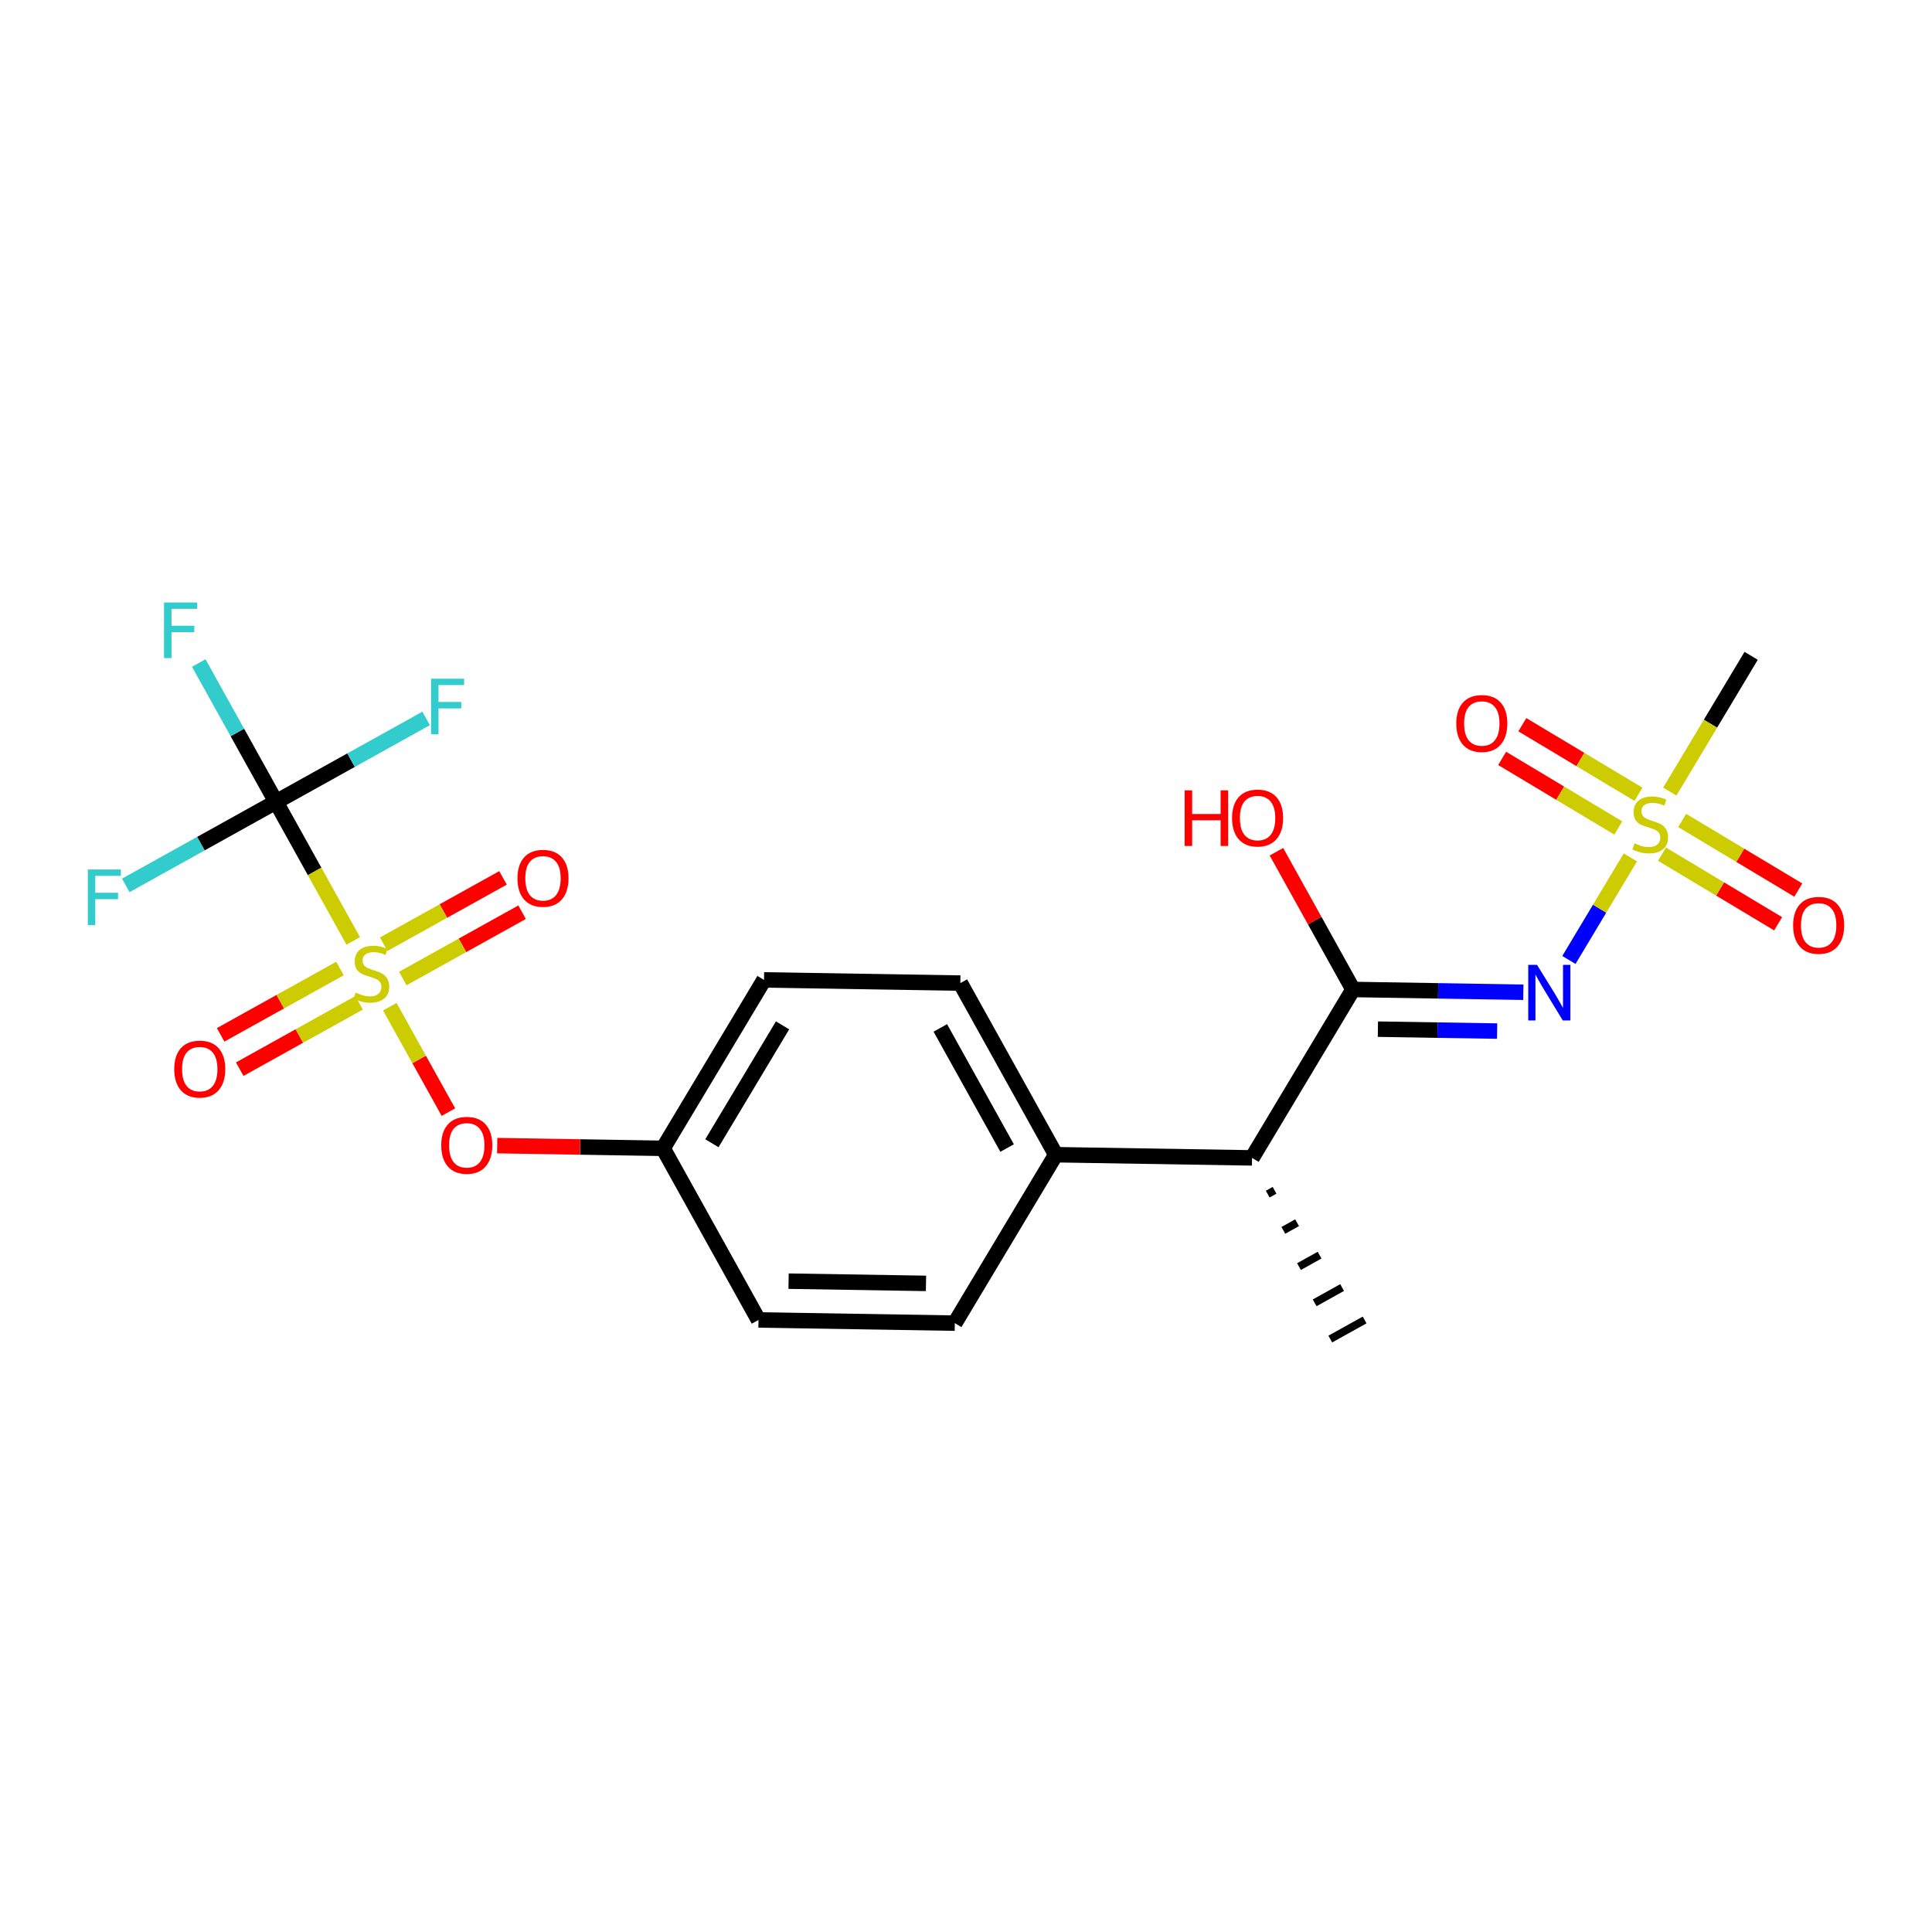<?xml version='1.0' encoding='iso-8859-1'?>
<svg version='1.1' baseProfile='full'
              xmlns='http://www.w3.org/2000/svg'
                      xmlns:rdkit='http://www.rdkit.org/xml'
                      xmlns:xlink='http://www.w3.org/1999/xlink'
                  xml:space='preserve'
width='250px' height='250px' viewBox='0 0 250 250'>
<!-- END OF HEADER -->
<rect style='opacity:1.0;fill:#FFFFFF;stroke:none' width='250' height='250' x='0' y='0'> </rect>
<path class='bond-0 atom-6 atom-0' d='M 164.041,154.52 L 164.929,154.026' style='fill:none;fill-rule:evenodd;stroke:#000000;stroke-width:1.0px;stroke-linecap:butt;stroke-linejoin:miter;stroke-opacity:1' />
<path class='bond-0 atom-6 atom-0' d='M 166.065,159.208 L 167.842,158.22' style='fill:none;fill-rule:evenodd;stroke:#000000;stroke-width:1.0px;stroke-linecap:butt;stroke-linejoin:miter;stroke-opacity:1' />
<path class='bond-0 atom-6 atom-0' d='M 168.09,163.896 L 170.755,162.415' style='fill:none;fill-rule:evenodd;stroke:#000000;stroke-width:1.0px;stroke-linecap:butt;stroke-linejoin:miter;stroke-opacity:1' />
<path class='bond-0 atom-6 atom-0' d='M 170.115,168.585 L 173.668,166.609' style='fill:none;fill-rule:evenodd;stroke:#000000;stroke-width:1.0px;stroke-linecap:butt;stroke-linejoin:miter;stroke-opacity:1' />
<path class='bond-0 atom-6 atom-0' d='M 172.14,173.273 L 176.581,170.804' style='fill:none;fill-rule:evenodd;stroke:#000000;stroke-width:1.0px;stroke-linecap:butt;stroke-linejoin:miter;stroke-opacity:1' />
<path class='bond-1 atom-1 atom-21' d='M 226.599,84.861 L 221.334,93.647' style='fill:none;fill-rule:evenodd;stroke:#000000;stroke-width:2.0px;stroke-linecap:butt;stroke-linejoin:miter;stroke-opacity:1' />
<path class='bond-1 atom-1 atom-21' d='M 221.334,93.647 L 216.069,102.433' style='fill:none;fill-rule:evenodd;stroke:#CCCC00;stroke-width:2.0px;stroke-linecap:butt;stroke-linejoin:miter;stroke-opacity:1' />
<path class='bond-2 atom-2 atom-4' d='M 123.552,171.213 L 98.148,170.8' style='fill:none;fill-rule:evenodd;stroke:#000000;stroke-width:2.0px;stroke-linecap:butt;stroke-linejoin:miter;stroke-opacity:1' />
<path class='bond-2 atom-2 atom-4' d='M 119.824,166.07 L 102.041,165.781' style='fill:none;fill-rule:evenodd;stroke:#000000;stroke-width:2.0px;stroke-linecap:butt;stroke-linejoin:miter;stroke-opacity:1' />
<path class='bond-3 atom-2 atom-7' d='M 123.552,171.213 L 136.612,149.419' style='fill:none;fill-rule:evenodd;stroke:#000000;stroke-width:2.0px;stroke-linecap:butt;stroke-linejoin:miter;stroke-opacity:1' />
<path class='bond-4 atom-3 atom-5' d='M 124.267,127.212 L 98.863,126.799' style='fill:none;fill-rule:evenodd;stroke:#000000;stroke-width:2.0px;stroke-linecap:butt;stroke-linejoin:miter;stroke-opacity:1' />
<path class='bond-5 atom-3 atom-7' d='M 124.267,127.212 L 136.612,149.419' style='fill:none;fill-rule:evenodd;stroke:#000000;stroke-width:2.0px;stroke-linecap:butt;stroke-linejoin:miter;stroke-opacity:1' />
<path class='bond-5 atom-3 atom-7' d='M 121.677,133.012 L 130.319,148.556' style='fill:none;fill-rule:evenodd;stroke:#000000;stroke-width:2.0px;stroke-linecap:butt;stroke-linejoin:miter;stroke-opacity:1' />
<path class='bond-6 atom-4 atom-8' d='M 98.148,170.8 L 85.803,148.593' style='fill:none;fill-rule:evenodd;stroke:#000000;stroke-width:2.0px;stroke-linecap:butt;stroke-linejoin:miter;stroke-opacity:1' />
<path class='bond-7 atom-5 atom-8' d='M 98.863,126.799 L 85.803,148.593' style='fill:none;fill-rule:evenodd;stroke:#000000;stroke-width:2.0px;stroke-linecap:butt;stroke-linejoin:miter;stroke-opacity:1' />
<path class='bond-7 atom-5 atom-8' d='M 101.263,132.68 L 92.121,147.936' style='fill:none;fill-rule:evenodd;stroke:#000000;stroke-width:2.0px;stroke-linecap:butt;stroke-linejoin:miter;stroke-opacity:1' />
<path class='bond-8 atom-6 atom-7' d='M 162.016,149.831 L 136.612,149.419' style='fill:none;fill-rule:evenodd;stroke:#000000;stroke-width:2.0px;stroke-linecap:butt;stroke-linejoin:miter;stroke-opacity:1' />
<path class='bond-9 atom-6 atom-9' d='M 162.016,149.831 L 175.075,128.037' style='fill:none;fill-rule:evenodd;stroke:#000000;stroke-width:2.0px;stroke-linecap:butt;stroke-linejoin:miter;stroke-opacity:1' />
<path class='bond-10 atom-8 atom-20' d='M 85.803,148.593 L 75.07,148.419' style='fill:none;fill-rule:evenodd;stroke:#000000;stroke-width:2.0px;stroke-linecap:butt;stroke-linejoin:miter;stroke-opacity:1' />
<path class='bond-10 atom-8 atom-20' d='M 75.07,148.419 L 64.337,148.244' style='fill:none;fill-rule:evenodd;stroke:#FF0000;stroke-width:2.0px;stroke-linecap:butt;stroke-linejoin:miter;stroke-opacity:1' />
<path class='bond-11 atom-9 atom-14' d='M 175.075,128.037 L 186.096,128.216' style='fill:none;fill-rule:evenodd;stroke:#000000;stroke-width:2.0px;stroke-linecap:butt;stroke-linejoin:miter;stroke-opacity:1' />
<path class='bond-11 atom-9 atom-14' d='M 186.096,128.216 L 197.116,128.395' style='fill:none;fill-rule:evenodd;stroke:#0000FF;stroke-width:2.0px;stroke-linecap:butt;stroke-linejoin:miter;stroke-opacity:1' />
<path class='bond-11 atom-9 atom-14' d='M 178.299,133.172 L 186.013,133.297' style='fill:none;fill-rule:evenodd;stroke:#000000;stroke-width:2.0px;stroke-linecap:butt;stroke-linejoin:miter;stroke-opacity:1' />
<path class='bond-11 atom-9 atom-14' d='M 186.013,133.297 L 193.727,133.422' style='fill:none;fill-rule:evenodd;stroke:#0000FF;stroke-width:2.0px;stroke-linecap:butt;stroke-linejoin:miter;stroke-opacity:1' />
<path class='bond-12 atom-9 atom-15' d='M 175.075,128.037 L 170.122,119.126' style='fill:none;fill-rule:evenodd;stroke:#000000;stroke-width:2.0px;stroke-linecap:butt;stroke-linejoin:miter;stroke-opacity:1' />
<path class='bond-12 atom-9 atom-15' d='M 170.122,119.126 L 165.169,110.215' style='fill:none;fill-rule:evenodd;stroke:#FF0000;stroke-width:2.0px;stroke-linecap:butt;stroke-linejoin:miter;stroke-opacity:1' />
<path class='bond-13 atom-10 atom-11' d='M 35.71,103.766 L 45.426,98.365' style='fill:none;fill-rule:evenodd;stroke:#000000;stroke-width:2.0px;stroke-linecap:butt;stroke-linejoin:miter;stroke-opacity:1' />
<path class='bond-13 atom-10 atom-11' d='M 45.426,98.365 L 55.142,92.964' style='fill:none;fill-rule:evenodd;stroke:#33CCCC;stroke-width:2.0px;stroke-linecap:butt;stroke-linejoin:miter;stroke-opacity:1' />
<path class='bond-14 atom-10 atom-12' d='M 35.71,103.766 L 25.994,109.168' style='fill:none;fill-rule:evenodd;stroke:#000000;stroke-width:2.0px;stroke-linecap:butt;stroke-linejoin:miter;stroke-opacity:1' />
<path class='bond-14 atom-10 atom-12' d='M 25.994,109.168 L 16.277,114.569' style='fill:none;fill-rule:evenodd;stroke:#33CCCC;stroke-width:2.0px;stroke-linecap:butt;stroke-linejoin:miter;stroke-opacity:1' />
<path class='bond-15 atom-10 atom-13' d='M 35.71,103.766 L 30.714,94.779' style='fill:none;fill-rule:evenodd;stroke:#000000;stroke-width:2.0px;stroke-linecap:butt;stroke-linejoin:miter;stroke-opacity:1' />
<path class='bond-15 atom-10 atom-13' d='M 30.714,94.779 L 25.718,85.792' style='fill:none;fill-rule:evenodd;stroke:#33CCCC;stroke-width:2.0px;stroke-linecap:butt;stroke-linejoin:miter;stroke-opacity:1' />
<path class='bond-16 atom-10 atom-22' d='M 35.71,103.766 L 40.709,112.759' style='fill:none;fill-rule:evenodd;stroke:#000000;stroke-width:2.0px;stroke-linecap:butt;stroke-linejoin:miter;stroke-opacity:1' />
<path class='bond-16 atom-10 atom-22' d='M 40.709,112.759 L 45.707,121.751' style='fill:none;fill-rule:evenodd;stroke:#CCCC00;stroke-width:2.0px;stroke-linecap:butt;stroke-linejoin:miter;stroke-opacity:1' />
<path class='bond-17 atom-14 atom-21' d='M 203.016,124.217 L 206.991,117.582' style='fill:none;fill-rule:evenodd;stroke:#0000FF;stroke-width:2.0px;stroke-linecap:butt;stroke-linejoin:miter;stroke-opacity:1' />
<path class='bond-17 atom-14 atom-21' d='M 206.991,117.582 L 210.967,110.948' style='fill:none;fill-rule:evenodd;stroke:#CCCC00;stroke-width:2.0px;stroke-linecap:butt;stroke-linejoin:miter;stroke-opacity:1' />
<path class='bond-18 atom-16 atom-21' d='M 194.377,98.135 L 201.891,102.638' style='fill:none;fill-rule:evenodd;stroke:#FF0000;stroke-width:2.0px;stroke-linecap:butt;stroke-linejoin:miter;stroke-opacity:1' />
<path class='bond-18 atom-16 atom-21' d='M 201.891,102.638 L 209.406,107.141' style='fill:none;fill-rule:evenodd;stroke:#CCCC00;stroke-width:2.0px;stroke-linecap:butt;stroke-linejoin:miter;stroke-opacity:1' />
<path class='bond-18 atom-16 atom-21' d='M 196.989,93.776 L 204.503,98.279' style='fill:none;fill-rule:evenodd;stroke:#FF0000;stroke-width:2.0px;stroke-linecap:butt;stroke-linejoin:miter;stroke-opacity:1' />
<path class='bond-18 atom-16 atom-21' d='M 204.503,98.279 L 212.018,102.782' style='fill:none;fill-rule:evenodd;stroke:#CCCC00;stroke-width:2.0px;stroke-linecap:butt;stroke-linejoin:miter;stroke-opacity:1' />
<path class='bond-19 atom-17 atom-21' d='M 232.701,115.176 L 225.187,110.673' style='fill:none;fill-rule:evenodd;stroke:#FF0000;stroke-width:2.0px;stroke-linecap:butt;stroke-linejoin:miter;stroke-opacity:1' />
<path class='bond-19 atom-17 atom-21' d='M 225.187,110.673 L 217.672,106.17' style='fill:none;fill-rule:evenodd;stroke:#CCCC00;stroke-width:2.0px;stroke-linecap:butt;stroke-linejoin:miter;stroke-opacity:1' />
<path class='bond-19 atom-17 atom-21' d='M 230.089,119.535 L 222.575,115.032' style='fill:none;fill-rule:evenodd;stroke:#FF0000;stroke-width:2.0px;stroke-linecap:butt;stroke-linejoin:miter;stroke-opacity:1' />
<path class='bond-19 atom-17 atom-21' d='M 222.575,115.032 L 215.061,110.529' style='fill:none;fill-rule:evenodd;stroke:#CCCC00;stroke-width:2.0px;stroke-linecap:butt;stroke-linejoin:miter;stroke-opacity:1' />
<path class='bond-20 atom-18 atom-22' d='M 65.089,113.597 L 57.369,117.888' style='fill:none;fill-rule:evenodd;stroke:#FF0000;stroke-width:2.0px;stroke-linecap:butt;stroke-linejoin:miter;stroke-opacity:1' />
<path class='bond-20 atom-18 atom-22' d='M 57.369,117.888 L 49.65,122.18' style='fill:none;fill-rule:evenodd;stroke:#CCCC00;stroke-width:2.0px;stroke-linecap:butt;stroke-linejoin:miter;stroke-opacity:1' />
<path class='bond-20 atom-18 atom-22' d='M 67.558,118.039 L 59.838,122.33' style='fill:none;fill-rule:evenodd;stroke:#FF0000;stroke-width:2.0px;stroke-linecap:butt;stroke-linejoin:miter;stroke-opacity:1' />
<path class='bond-20 atom-18 atom-22' d='M 59.838,122.33 L 52.119,126.621' style='fill:none;fill-rule:evenodd;stroke:#CCCC00;stroke-width:2.0px;stroke-linecap:butt;stroke-linejoin:miter;stroke-opacity:1' />
<path class='bond-21 atom-19 atom-22' d='M 31.02,138.35 L 38.74,134.058' style='fill:none;fill-rule:evenodd;stroke:#FF0000;stroke-width:2.0px;stroke-linecap:butt;stroke-linejoin:miter;stroke-opacity:1' />
<path class='bond-21 atom-19 atom-22' d='M 38.74,134.058 L 46.459,129.767' style='fill:none;fill-rule:evenodd;stroke:#CCCC00;stroke-width:2.0px;stroke-linecap:butt;stroke-linejoin:miter;stroke-opacity:1' />
<path class='bond-21 atom-19 atom-22' d='M 28.551,133.908 L 36.271,129.617' style='fill:none;fill-rule:evenodd;stroke:#FF0000;stroke-width:2.0px;stroke-linecap:butt;stroke-linejoin:miter;stroke-opacity:1' />
<path class='bond-21 atom-19 atom-22' d='M 36.271,129.617 L 43.991,125.326' style='fill:none;fill-rule:evenodd;stroke:#CCCC00;stroke-width:2.0px;stroke-linecap:butt;stroke-linejoin:miter;stroke-opacity:1' />
<path class='bond-22 atom-20 atom-22' d='M 58.024,143.907 L 54.233,137.087' style='fill:none;fill-rule:evenodd;stroke:#FF0000;stroke-width:2.0px;stroke-linecap:butt;stroke-linejoin:miter;stroke-opacity:1' />
<path class='bond-22 atom-20 atom-22' d='M 54.233,137.087 L 50.441,130.267' style='fill:none;fill-rule:evenodd;stroke:#CCCC00;stroke-width:2.0px;stroke-linecap:butt;stroke-linejoin:miter;stroke-opacity:1' />
<path  class='atom-11' d='M 55.778 87.824
L 60.056 87.824
L 60.056 88.647
L 56.743 88.647
L 56.743 90.832
L 59.69 90.832
L 59.69 91.666
L 56.743 91.666
L 56.743 95.019
L 55.778 95.019
L 55.778 87.824
' fill='#33CCCC'/>
<path  class='atom-12' d='M 11.364 112.513
L 15.642 112.513
L 15.642 113.337
L 12.329 113.337
L 12.329 115.522
L 15.276 115.522
L 15.276 116.355
L 12.329 116.355
L 12.329 119.709
L 11.364 119.709
L 11.364 112.513
' fill='#33CCCC'/>
<path  class='atom-13' d='M 21.226 77.962
L 25.505 77.962
L 25.505 78.785
L 22.192 78.785
L 22.192 80.97
L 25.139 80.97
L 25.139 81.803
L 22.192 81.803
L 22.192 85.157
L 21.226 85.157
L 21.226 77.962
' fill='#33CCCC'/>
<path  class='atom-14' d='M 198.889 124.852
L 201.247 128.663
Q 201.481 129.039, 201.857 129.72
Q 202.233 130.401, 202.253 130.442
L 202.253 124.852
L 203.208 124.852
L 203.208 132.048
L 202.223 132.048
L 199.692 127.881
Q 199.397 127.393, 199.082 126.834
Q 198.777 126.275, 198.686 126.102
L 198.686 132.048
L 197.751 132.048
L 197.751 124.852
L 198.889 124.852
' fill='#0000FF'/>
<path  class='atom-15' d='M 153.289 102.273
L 154.265 102.273
L 154.265 105.332
L 157.944 105.332
L 157.944 102.273
L 158.92 102.273
L 158.92 109.468
L 157.944 109.468
L 157.944 106.145
L 154.265 106.145
L 154.265 109.468
L 153.289 109.468
L 153.289 102.273
' fill='#FF0000'/>
<path  class='atom-15' d='M 159.428 105.85
Q 159.428 104.123, 160.281 103.157
Q 161.135 102.192, 162.731 102.192
Q 164.326 102.192, 165.18 103.157
Q 166.034 104.123, 166.034 105.85
Q 166.034 107.598, 165.17 108.594
Q 164.306 109.58, 162.731 109.58
Q 161.145 109.58, 160.281 108.594
Q 159.428 107.609, 159.428 105.85
M 162.731 108.767
Q 163.828 108.767, 164.418 108.035
Q 165.017 107.294, 165.017 105.85
Q 165.017 104.438, 164.418 103.726
Q 163.828 103.005, 162.731 103.005
Q 161.633 103.005, 161.034 103.716
Q 160.444 104.428, 160.444 105.85
Q 160.444 107.304, 161.034 108.035
Q 161.633 108.767, 162.731 108.767
' fill='#FF0000'/>
<path  class='atom-16' d='M 188.442 93.616
Q 188.442 91.889, 189.296 90.923
Q 190.149 89.958, 191.745 89.958
Q 193.34 89.958, 194.194 90.923
Q 195.048 91.889, 195.048 93.616
Q 195.048 95.364, 194.184 96.36
Q 193.32 97.346, 191.745 97.346
Q 190.159 97.346, 189.296 96.36
Q 188.442 95.374, 188.442 93.616
M 191.745 96.533
Q 192.842 96.533, 193.432 95.801
Q 194.031 95.059, 194.031 93.616
Q 194.031 92.204, 193.432 91.492
Q 192.842 90.771, 191.745 90.771
Q 190.647 90.771, 190.048 91.482
Q 189.458 92.194, 189.458 93.616
Q 189.458 95.07, 190.048 95.801
Q 190.647 96.533, 191.745 96.533
' fill='#FF0000'/>
<path  class='atom-17' d='M 232.03 119.735
Q 232.03 118.008, 232.884 117.042
Q 233.738 116.077, 235.333 116.077
Q 236.929 116.077, 237.783 117.042
Q 238.636 118.008, 238.636 119.735
Q 238.636 121.483, 237.773 122.479
Q 236.909 123.465, 235.333 123.465
Q 233.748 123.465, 232.884 122.479
Q 232.03 121.494, 232.03 119.735
M 235.333 122.652
Q 236.431 122.652, 237.02 121.92
Q 237.62 121.179, 237.62 119.735
Q 237.62 118.323, 237.02 117.611
Q 236.431 116.89, 235.333 116.89
Q 234.236 116.89, 233.636 117.601
Q 233.047 118.313, 233.047 119.735
Q 233.047 121.189, 233.636 121.92
Q 234.236 122.652, 235.333 122.652
' fill='#FF0000'/>
<path  class='atom-18' d='M 66.959 113.649
Q 66.959 111.921, 67.812 110.956
Q 68.666 109.99, 70.262 109.99
Q 71.857 109.99, 72.711 110.956
Q 73.565 111.921, 73.565 113.649
Q 73.565 115.397, 72.701 116.393
Q 71.837 117.379, 70.262 117.379
Q 68.676 117.379, 67.812 116.393
Q 66.959 115.407, 66.959 113.649
M 70.262 116.566
Q 71.359 116.566, 71.949 115.834
Q 72.548 115.092, 72.548 113.649
Q 72.548 112.236, 71.949 111.525
Q 71.359 110.803, 70.262 110.803
Q 69.164 110.803, 68.564 111.515
Q 67.975 112.226, 67.975 113.649
Q 67.975 115.102, 68.564 115.834
Q 69.164 116.566, 70.262 116.566
' fill='#FF0000'/>
<path  class='atom-19' d='M 22.545 138.338
Q 22.545 136.611, 23.398 135.645
Q 24.252 134.68, 25.848 134.68
Q 27.443 134.68, 28.297 135.645
Q 29.151 136.611, 29.151 138.338
Q 29.151 140.086, 28.287 141.082
Q 27.423 142.068, 25.848 142.068
Q 24.262 142.068, 23.398 141.082
Q 22.545 140.097, 22.545 138.338
M 25.848 141.255
Q 26.945 141.255, 27.535 140.523
Q 28.134 139.781, 28.134 138.338
Q 28.134 136.926, 27.535 136.214
Q 26.945 135.493, 25.848 135.493
Q 24.75 135.493, 24.15 136.204
Q 23.561 136.916, 23.561 138.338
Q 23.561 139.792, 24.15 140.523
Q 24.75 141.255, 25.848 141.255
' fill='#FF0000'/>
<path  class='atom-20' d='M 57.096 148.201
Q 57.096 146.473, 57.95 145.508
Q 58.804 144.542, 60.399 144.542
Q 61.995 144.542, 62.849 145.508
Q 63.702 146.473, 63.702 148.201
Q 63.702 149.949, 62.838 150.945
Q 61.974 151.931, 60.399 151.931
Q 58.814 151.931, 57.95 150.945
Q 57.096 149.959, 57.096 148.201
M 60.399 151.118
Q 61.497 151.118, 62.086 150.386
Q 62.686 149.644, 62.686 148.201
Q 62.686 146.788, 62.086 146.077
Q 61.497 145.355, 60.399 145.355
Q 59.302 145.355, 58.702 146.066
Q 58.113 146.778, 58.113 148.201
Q 58.113 149.654, 58.702 150.386
Q 59.302 151.118, 60.399 151.118
' fill='#FF0000'/>
<path  class='atom-21' d='M 211.507 109.125
Q 211.588 109.156, 211.923 109.298
Q 212.259 109.44, 212.624 109.532
Q 213 109.613, 213.366 109.613
Q 214.047 109.613, 214.444 109.288
Q 214.84 108.952, 214.84 108.373
Q 214.84 107.977, 214.637 107.733
Q 214.444 107.489, 214.139 107.357
Q 213.834 107.225, 213.326 107.072
Q 212.685 106.879, 212.299 106.696
Q 211.923 106.513, 211.649 106.127
Q 211.385 105.741, 211.385 105.09
Q 211.385 104.186, 211.994 103.627
Q 212.614 103.068, 213.834 103.068
Q 214.667 103.068, 215.612 103.464
L 215.379 104.247
Q 214.515 103.891, 213.864 103.891
Q 213.163 103.891, 212.777 104.186
Q 212.391 104.47, 212.401 104.968
Q 212.401 105.355, 212.594 105.588
Q 212.797 105.822, 213.082 105.954
Q 213.376 106.086, 213.864 106.239
Q 214.515 106.442, 214.901 106.645
Q 215.287 106.849, 215.562 107.265
Q 215.846 107.672, 215.846 108.373
Q 215.846 109.369, 215.175 109.908
Q 214.515 110.436, 213.407 110.436
Q 212.767 110.436, 212.279 110.294
Q 211.801 110.162, 211.232 109.928
L 211.507 109.125
' fill='#CCCC00'/>
<path  class='atom-22' d='M 46.022 128.443
Q 46.103 128.473, 46.439 128.616
Q 46.774 128.758, 47.14 128.85
Q 47.516 128.931, 47.882 128.931
Q 48.563 128.931, 48.959 128.606
Q 49.355 128.27, 49.355 127.691
Q 49.355 127.295, 49.152 127.051
Q 48.959 126.807, 48.654 126.675
Q 48.349 126.543, 47.841 126.39
Q 47.201 126.197, 46.815 126.014
Q 46.439 125.831, 46.164 125.445
Q 45.9 125.059, 45.9 124.408
Q 45.9 123.504, 46.51 122.945
Q 47.13 122.386, 48.349 122.386
Q 49.183 122.386, 50.128 122.782
L 49.894 123.565
Q 49.03 123.209, 48.38 123.209
Q 47.679 123.209, 47.292 123.504
Q 46.906 123.788, 46.916 124.286
Q 46.916 124.673, 47.109 124.906
Q 47.313 125.14, 47.597 125.272
Q 47.892 125.404, 48.38 125.557
Q 49.03 125.76, 49.416 125.963
Q 49.803 126.166, 50.077 126.583
Q 50.362 126.99, 50.362 127.691
Q 50.362 128.687, 49.691 129.226
Q 49.03 129.754, 47.922 129.754
Q 47.282 129.754, 46.794 129.612
Q 46.317 129.48, 45.748 129.246
L 46.022 128.443
' fill='#CCCC00'/>
</svg>
